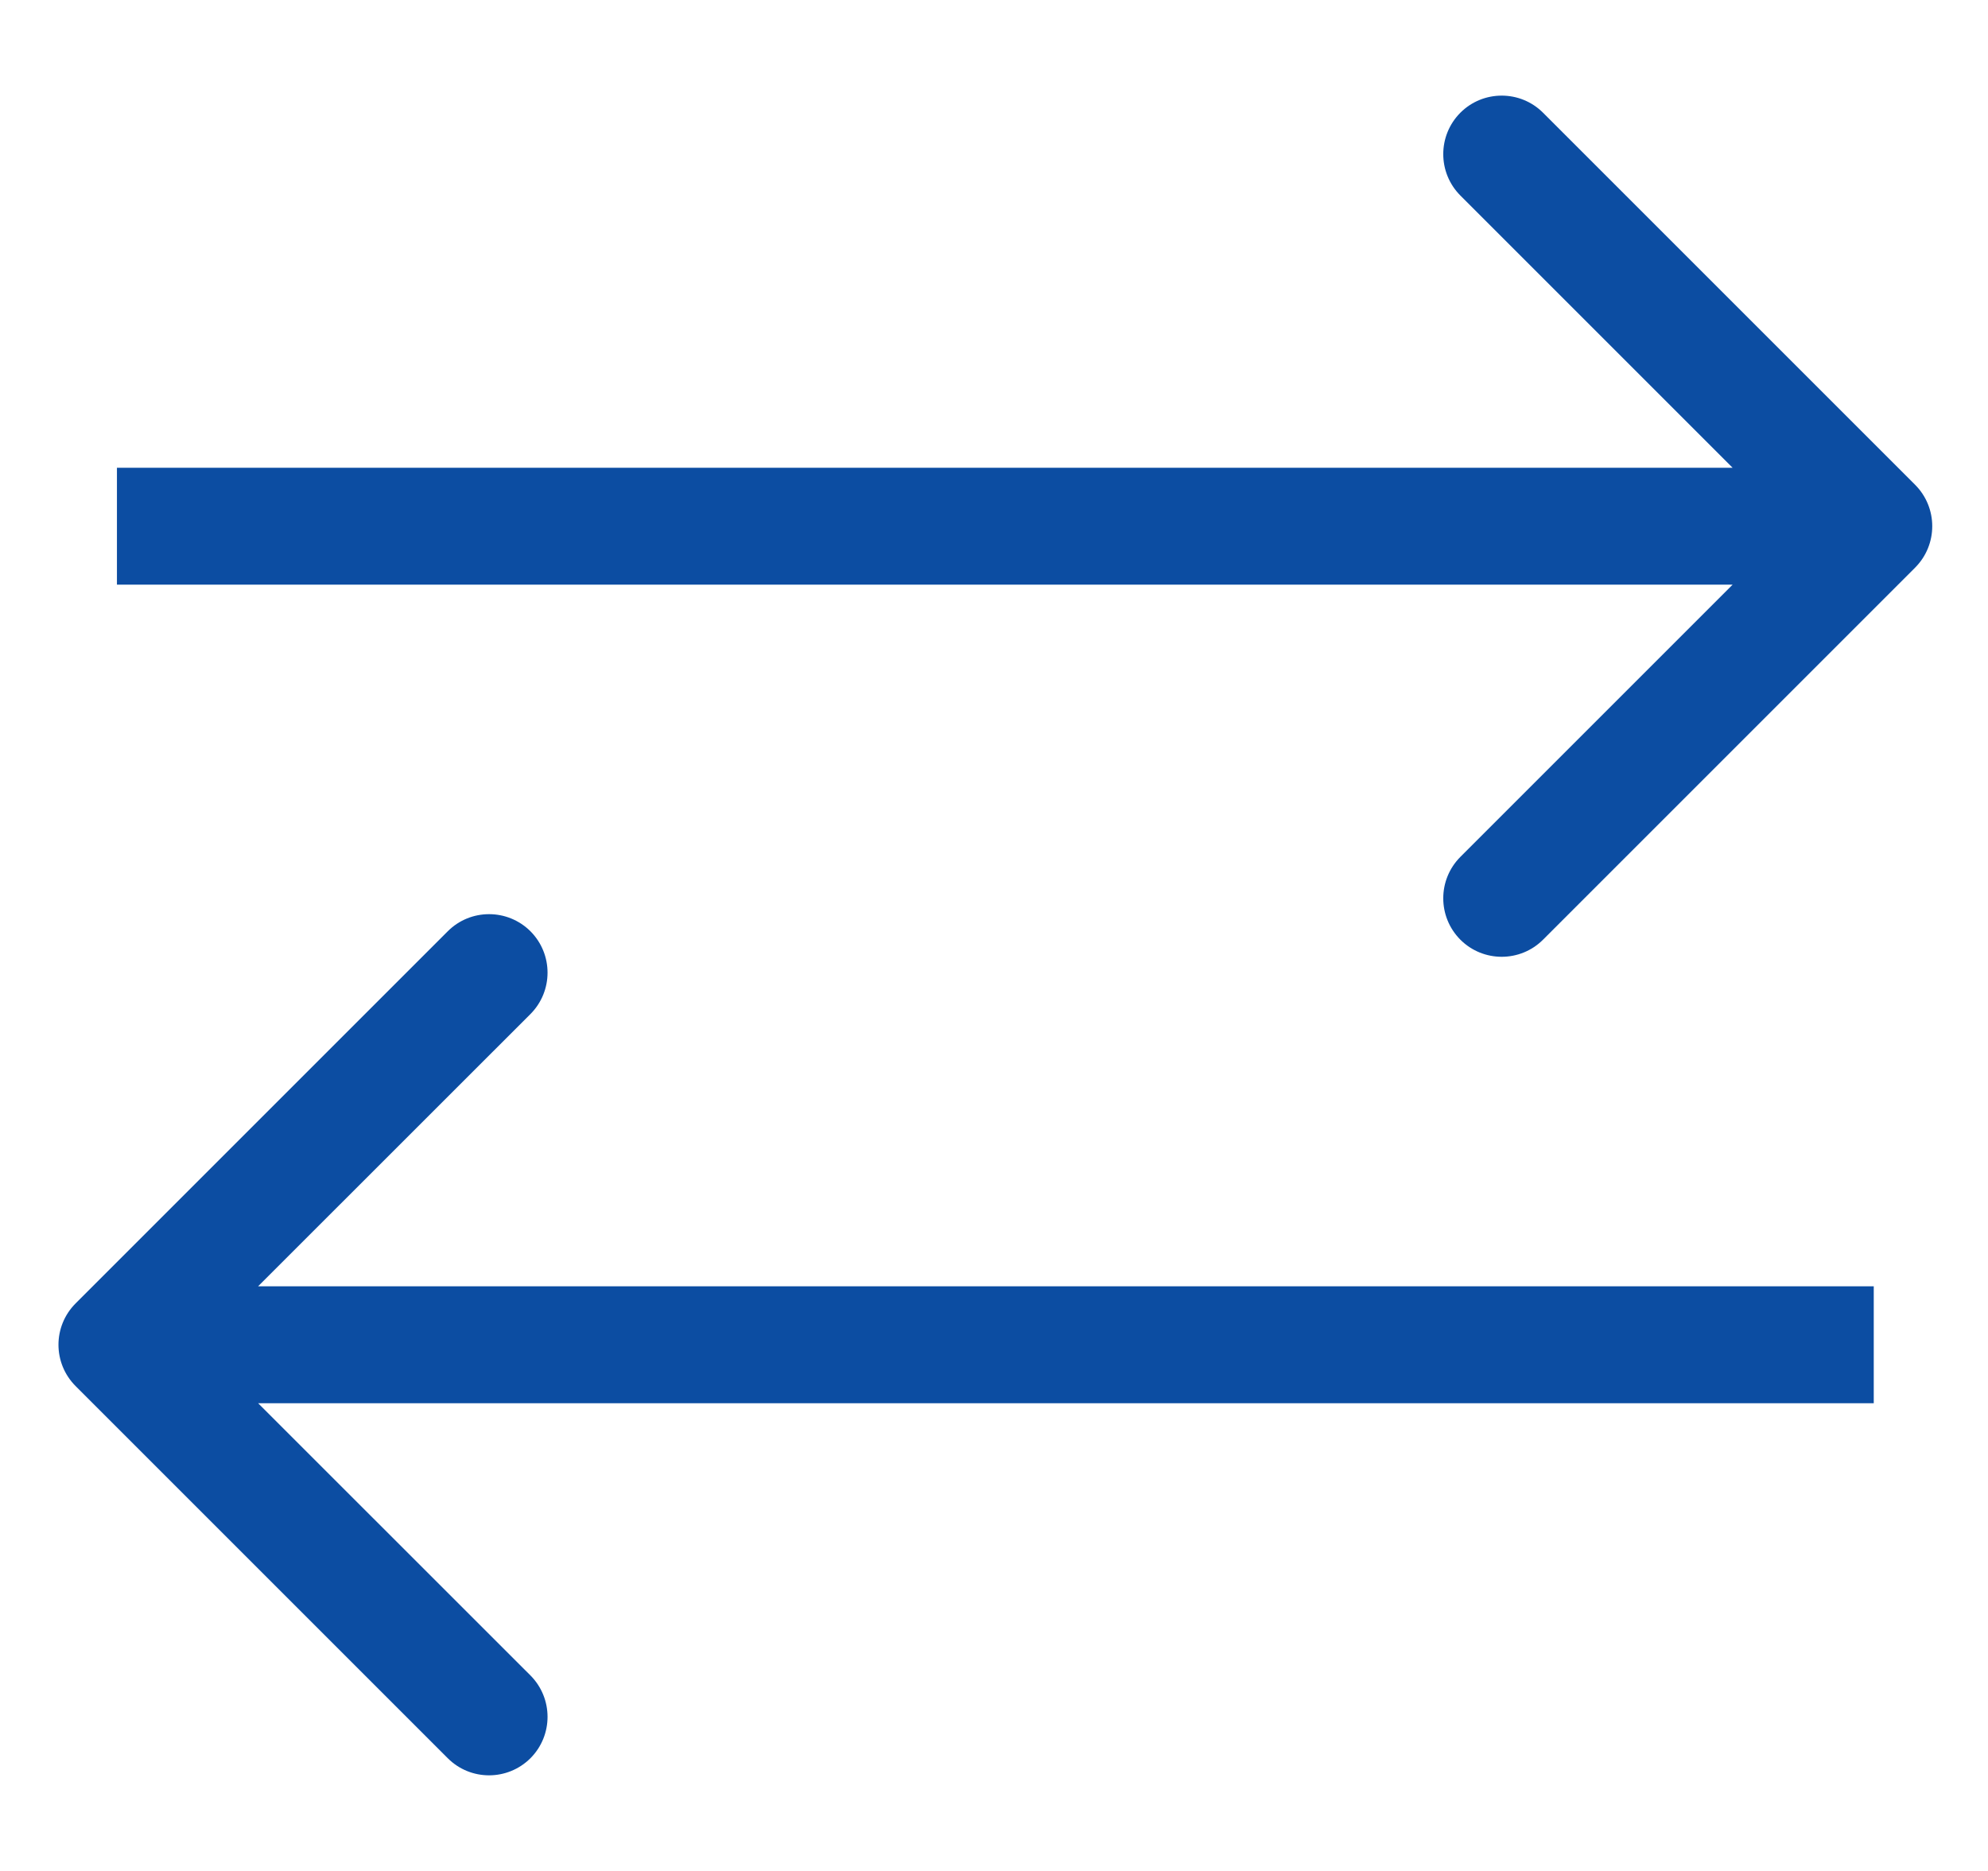 <svg width="17" height="16" viewBox="0 0 17 16" fill="none" xmlns="http://www.w3.org/2000/svg">
<path d="M16.377 4.854C16.572 4.658 16.572 4.342 16.377 4.146L13.195 0.964C13 0.769 12.683 0.769 12.488 0.964C12.293 1.16 12.293 1.476 12.488 1.672L15.316 4.5L12.488 7.328C12.293 7.524 12.293 7.84 12.488 8.036C12.683 8.231 13 8.231 13.195 8.036L16.377 4.854ZM1 5L16.023 5V4L1 4L1 5Z" fill="#0C4DA2"/>
<path d="M0.647 11.146C0.451 11.342 0.451 11.658 0.647 11.854L3.829 15.036C4.024 15.231 4.34 15.231 4.536 15.036C4.731 14.84 4.731 14.524 4.536 14.328L1.707 11.5L4.536 8.672C4.731 8.476 4.731 8.16 4.536 7.964C4.34 7.769 4.024 7.769 3.829 7.964L0.647 11.146ZM16.023 11L1 11L1 12L16.023 12L16.023 11Z" fill="#0C4DA2"/>
</svg>
